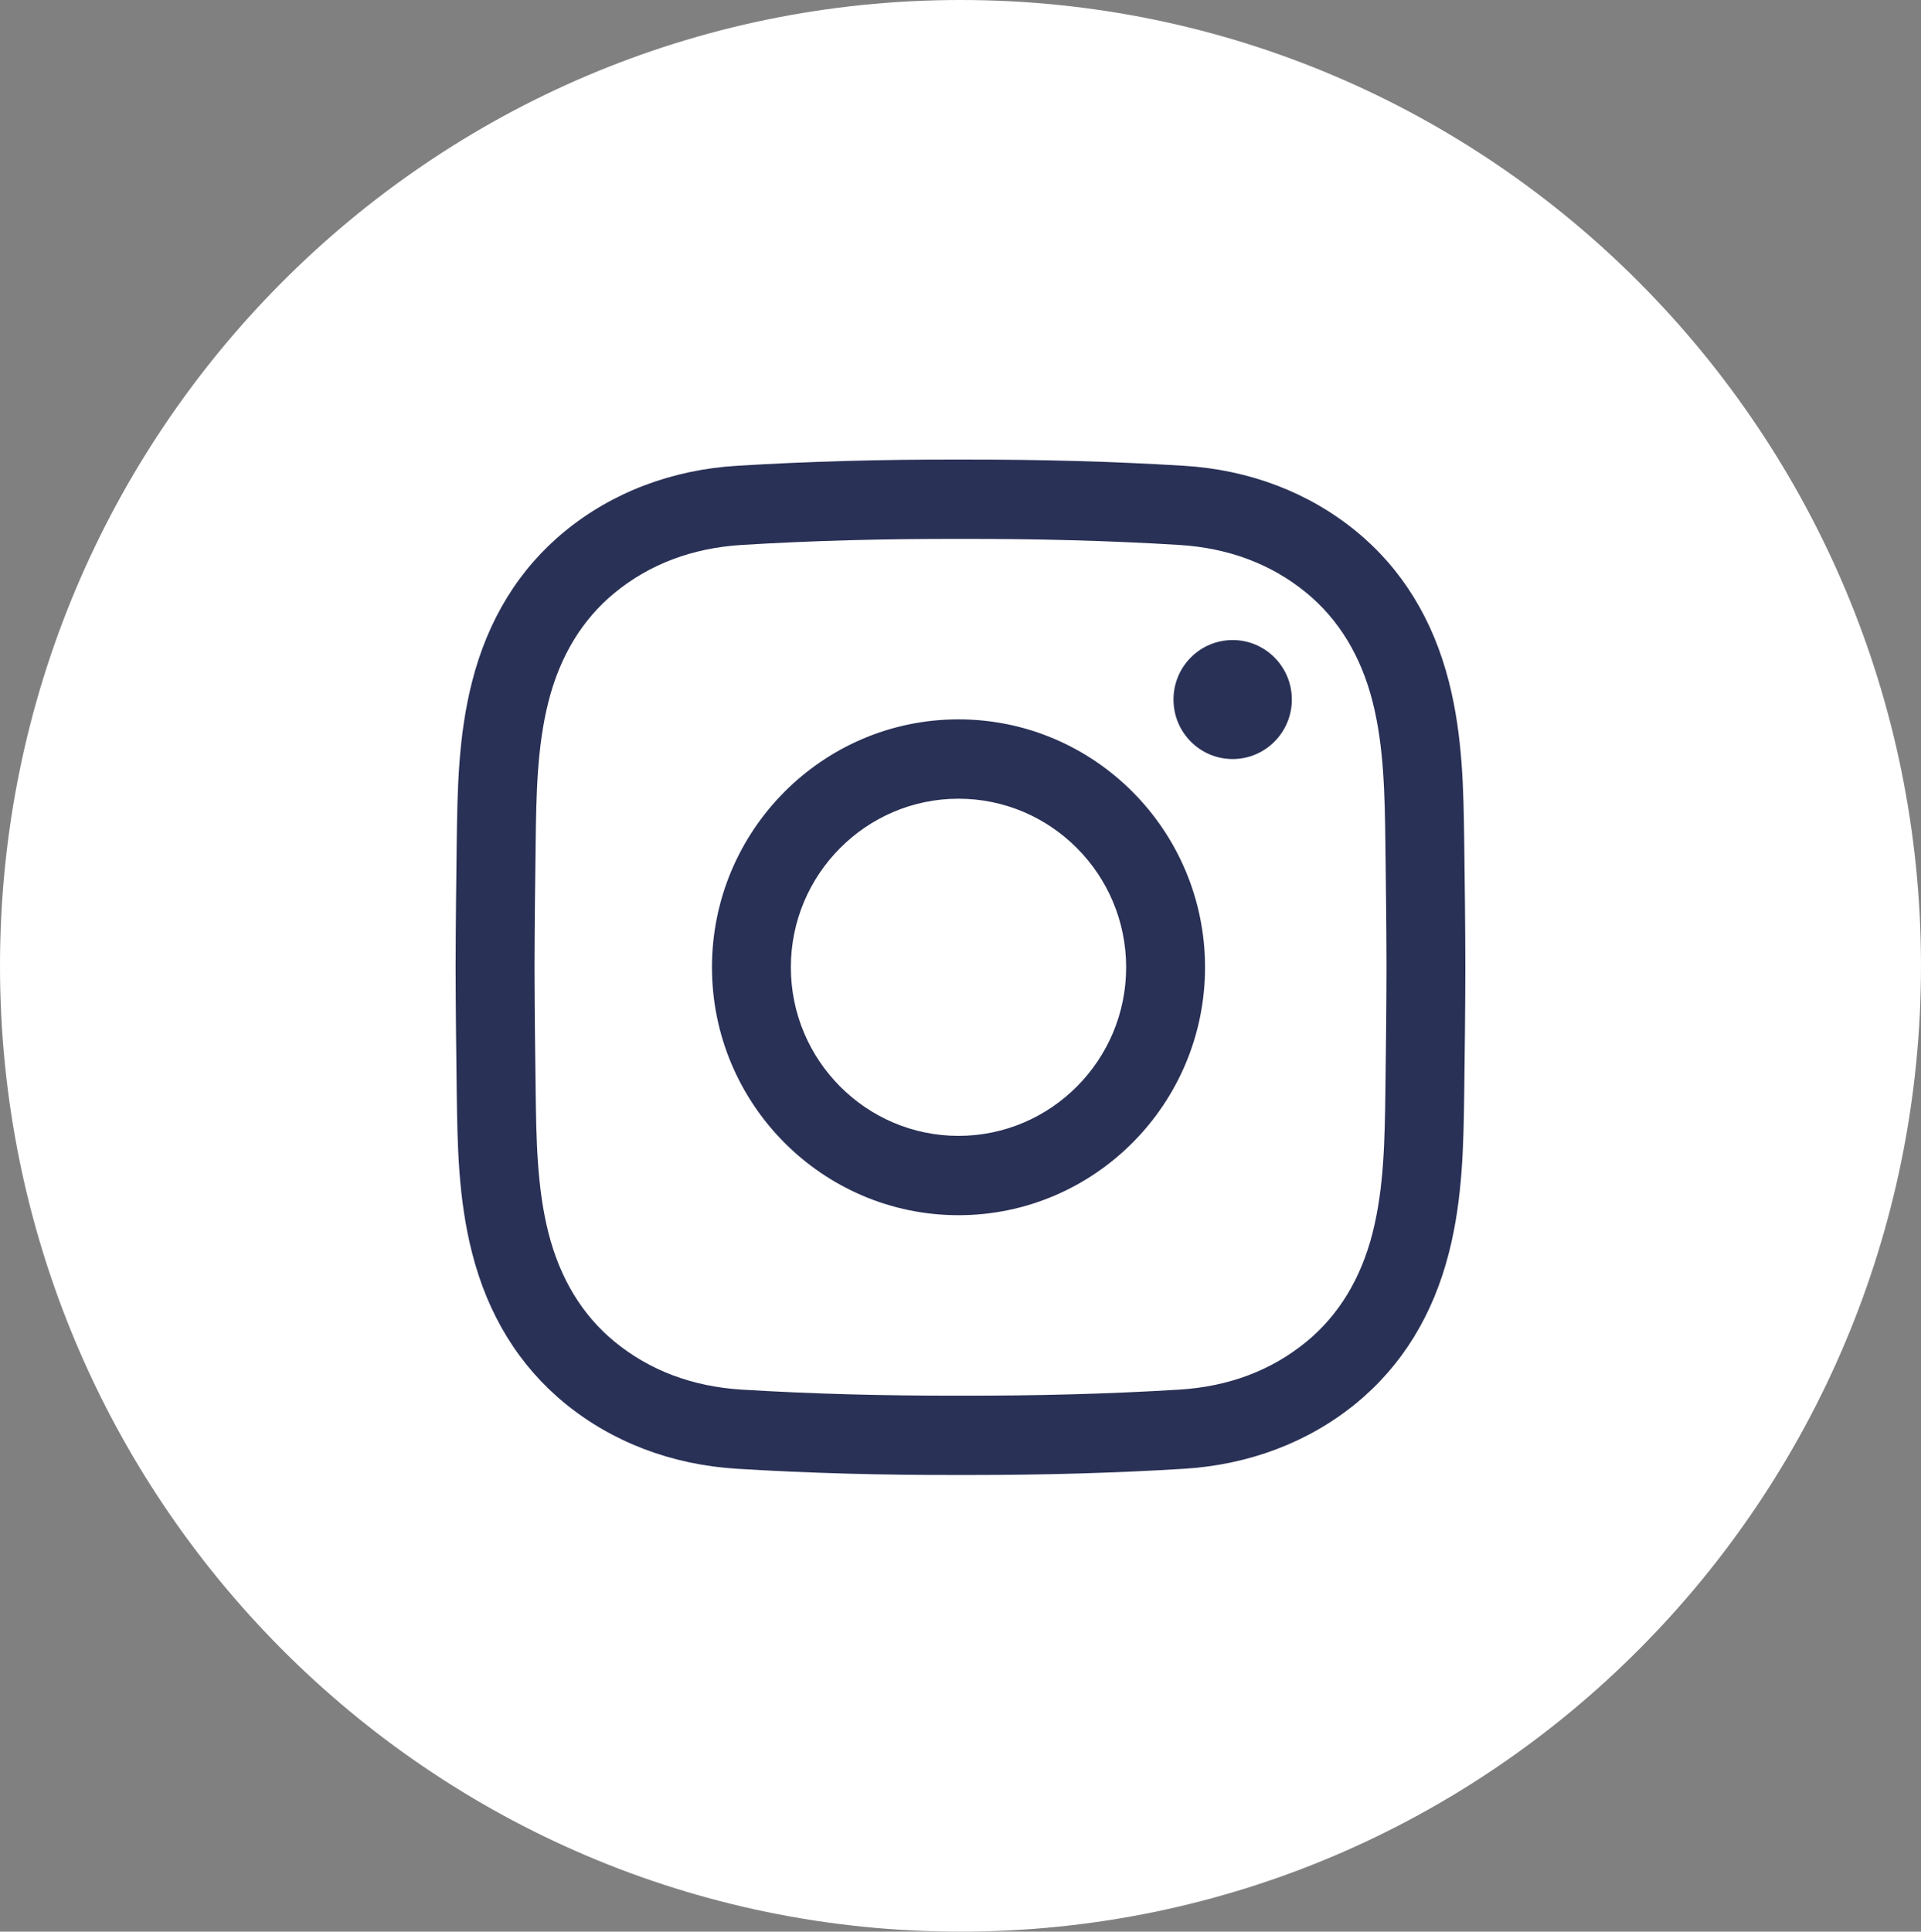 <?xml version="1.0" encoding="UTF-8"?>
<svg id="Ebene_1" xmlns="http://www.w3.org/2000/svg" version="1.1" viewBox="0 0 51.014 51.29">
  <rect x="0" y="0" width="51.014" height="51.29" fill="#808080" stroke="none"/>
  <!-- Generator: Adobe Illustrator 29.2.1, SVG Export Plug-In . SVG Version: 2.1.0 Build 116)  -->
  <path d="M25.507,51.29c14.087,0,25.507-11.482,25.507-25.645S39.594,0,25.507,0,0,11.481,0,25.645s11.42,25.645,25.507,25.645" fill="#fff"/>
  <path d="M32.734,16.995c-.867,0-1.571.707-1.571,1.58s.704,1.58,1.571,1.58,1.572-.708,1.572-1.58-.704-1.58-1.572-1.58M25.454,21.208c-2.455,0-4.452,2.008-4.452,4.476s1.997,4.476,4.452,4.476,4.452-2.008,4.452-4.476-1.997-4.476-4.452-4.476M25.454,32.267c-3.61,0-6.547-2.953-6.547-6.583s2.937-6.583,6.547-6.583,6.547,2.953,6.547,6.583-2.937,6.583-6.547,6.583M25.505,37.058c2.068.005,3.966-.047,5.811-.16,1.309-.08,2.445-.507,3.375-1.27.859-.705,1.451-1.677,1.759-2.891.306-1.202.323-2.494.34-3.743.013-.977.027-2.135.03-3.31-.003-1.175-.017-2.333-.03-3.31-.017-1.249-.034-2.541-.34-3.744-.308-1.213-.9-2.185-1.759-2.89-.93-.763-2.066-1.19-3.375-1.27-1.845-.113-3.743-.165-5.806-.16-2.068-.005-3.966.047-5.811.16-1.309.08-2.444.507-3.375,1.27-.859.705-1.451,1.677-1.759,2.89-.306,1.203-.323,2.495-.34,3.744-.013.978-.027,2.137-.03,3.312.003,1.171.017,2.33.03,3.308.017,1.249.034,2.541.34,3.743.308,1.214.9,2.186,1.759,2.891.931.762,2.066,1.19,3.375,1.27,1.845.113,3.744.165,5.806.16M25.771,39.165h-.267c-2.102.005-4.044-.049-5.933-.165-1.732-.106-3.312-.707-4.571-1.739-1.215-.996-2.045-2.343-2.466-4.003-.367-1.445-.386-2.863-.405-4.235-.013-.984-.027-2.15-.03-3.337.003-1.191.017-2.357.03-3.341.019-1.372.038-2.79.405-4.235.421-1.66,1.251-3.007,2.466-4.003,1.259-1.032,2.839-1.634,4.571-1.739,1.889-.116,3.832-.17,5.938-.165,2.103-.004,4.044.049,5.933.165,1.732.105,3.313.707,4.572,1.739,1.215.996,2.044,2.343,2.465,4.003.367,1.445.386,2.863.405,4.235.013.984.028,2.15.03,3.337v.004c-.002,1.187-.017,2.353-.03,3.337-.019,1.372-.038,2.79-.405,4.235-.421,1.66-1.25,3.007-2.465,4.003-1.259,1.032-2.84,1.633-4.572,1.739-1.809.111-3.667.165-5.671.165" fill="#2a3156"/>
</svg>